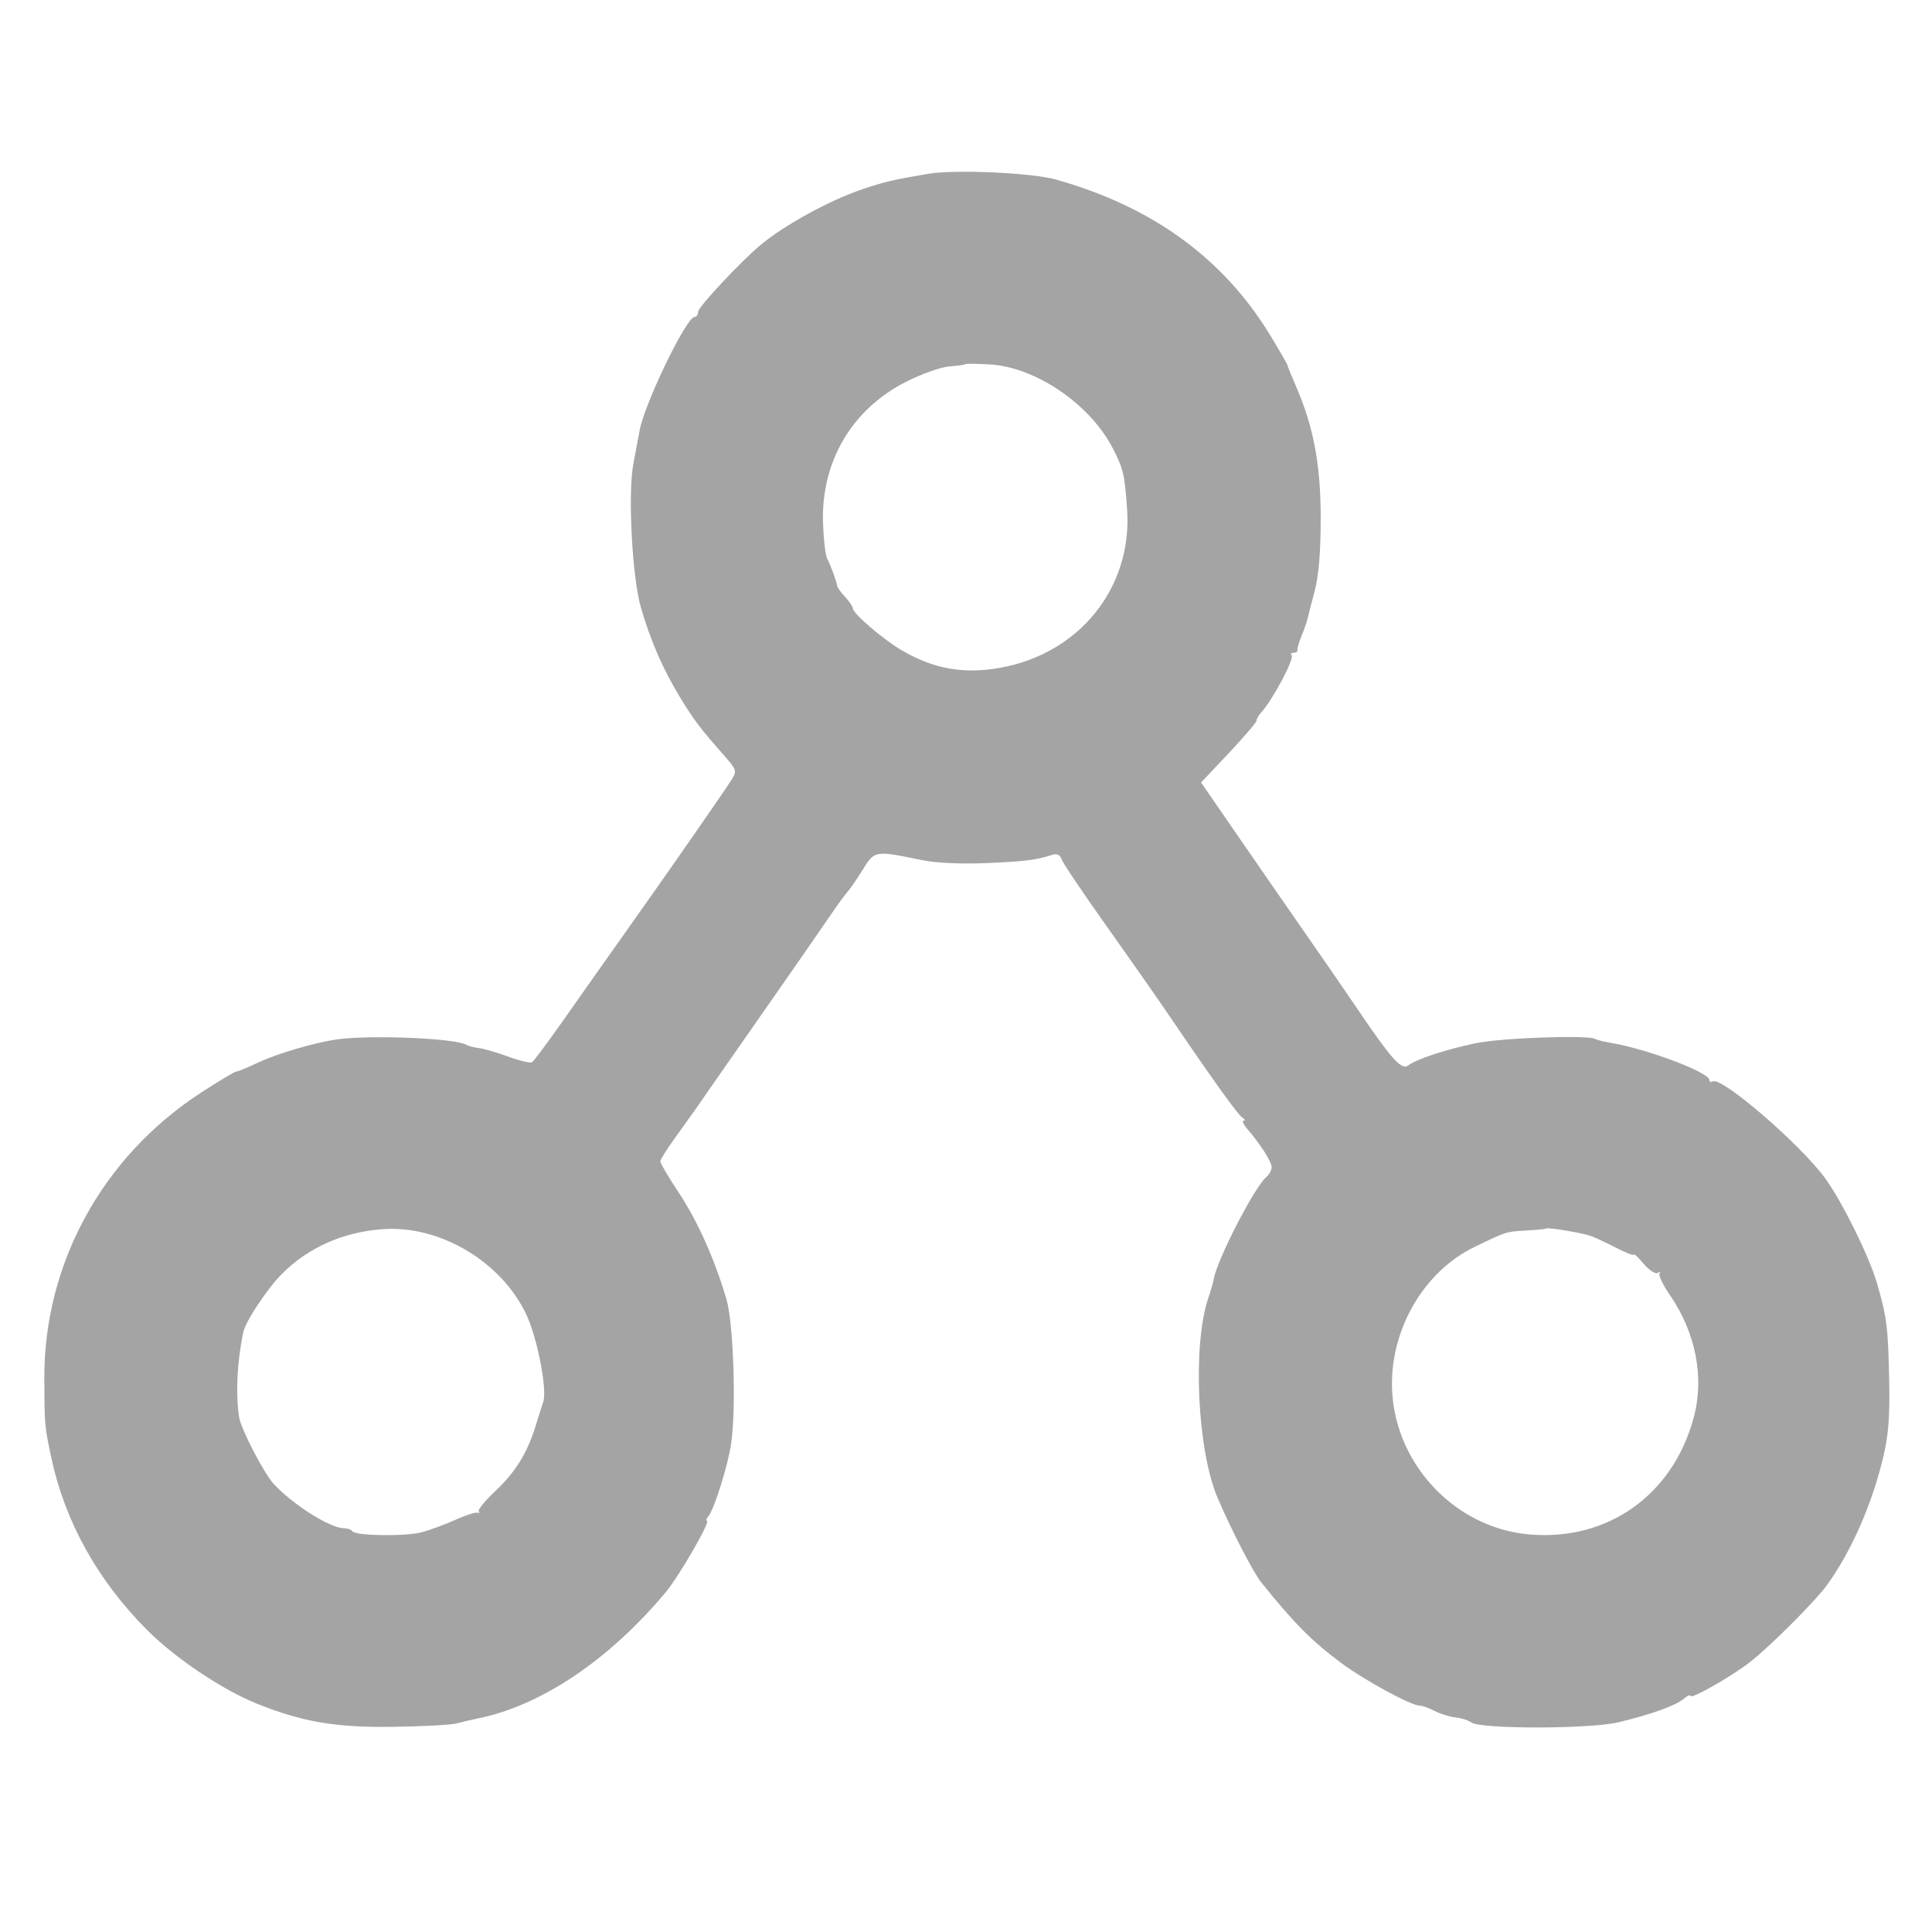 <svg xmlns="http://www.w3.org/2000/svg" width="512" height="512" viewBox="0 0 512 512" version="1.1"><path d="" stroke="none" fill="#a8a4a4" fill-rule="evenodd"/><path d="M 246 46.058 C 236.582 47.658, 234.519 48.141, 228.595 50.127 C 219.944 53.027, 207.853 59.648, 201.500 64.965 C 196.252 69.356, 185 81.397, 185 82.622 C 185 83.380, 184.572 84, 184.049 84 C 181.915 84, 170.892 106.763, 169.520 114 C 169.156 115.925, 168.397 119.975, 167.834 123 C 166.362 130.914, 167.536 153.046, 169.852 161.018 C 172.404 169.804, 175.646 177.258, 180.148 184.682 C 183.878 190.836, 185.377 192.815, 191.952 200.274 C 195.173 203.927, 195.307 204.346, 193.952 206.520 C 192.079 209.526, 176.978 231.242, 166.497 246 C 162.006 252.325, 154.626 262.779, 150.099 269.232 C 145.572 275.684, 141.480 281.203, 141.007 281.495 C 140.534 281.788, 137.752 281.142, 134.824 280.060 C 131.896 278.977, 128.375 277.947, 127 277.771 C 125.625 277.594, 124.050 277.179, 123.500 276.850 C 120.661 275.147, 98.166 274.213, 89.402 275.435 C 83.484 276.259, 73.471 279.195, 68.404 281.591 C 65.600 282.916, 62.969 284, 62.557 284 C 62.144 284, 57.920 286.533, 53.171 289.629 C 27.072 306.641, 11.589 334.994, 11.740 365.500 C 11.801 377.779, 11.814 377.933, 13.583 386.236 C 17.203 403.233, 25.857 418.810, 39 431.988 C 46.398 439.406, 58.891 447.793, 68 451.458 C 80.092 456.323, 88.910 457.834, 104 457.629 C 111.975 457.520, 119.625 457.117, 121 456.733 C 122.375 456.348, 124.850 455.765, 126.500 455.436 C 143.276 452.097, 161.360 439.976, 176.385 422 C 180.007 417.667, 188.467 403, 187.344 403 C 187.020 403, 187.216 402.438, 187.780 401.750 C 189.314 399.879, 192.945 388.224, 193.773 382.515 C 195.126 373.185, 194.393 350.689, 192.530 344.351 C 189.414 333.751, 184.882 323.611, 179.904 316.102 C 177.207 312.033, 175 308.301, 175 307.809 C 175 307.317, 176.700 304.571, 178.777 301.707 C 180.854 298.843, 183.217 295.546, 184.027 294.381 C 184.837 293.215, 187.339 289.615, 189.587 286.381 C 191.835 283.146, 198.549 273.525, 204.506 265 C 210.463 256.475, 217.174 246.800, 219.418 243.500 C 221.663 240.200, 224.005 236.962, 224.623 236.306 C 225.241 235.649, 227.041 233.034, 228.623 230.494 C 231.835 225.340, 231.750 225.354, 244.500 227.967 C 248.164 228.718, 254.782 229.012, 261.500 228.722 C 271.799 228.276, 274.465 227.939, 278.956 226.514 C 280.132 226.141, 280.955 226.558, 281.339 227.722 C 281.663 228.700, 286.887 236.475, 292.949 245 C 299.011 253.525, 306.416 264.100, 309.404 268.500 C 321.332 286.066, 328.017 295.394, 329.228 296.162 C 329.928 296.606, 330.084 296.976, 329.576 296.985 C 329.067 296.993, 329.525 298.012, 330.594 299.250 C 334.075 303.282, 337 307.889, 337 309.337 C 337 310.117, 336.364 311.283, 335.587 311.928 C 332.483 314.504, 322.508 333.885, 321.639 339.029 C 321.503 339.838, 320.859 342.075, 320.209 344 C 315.977 356.529, 317.283 384.348, 322.697 397 C 326.340 405.511, 332.131 416.733, 334.222 419.329 C 343.059 430.305, 347.598 434.876, 355.500 440.754 C 361.635 445.318, 373.934 451.995, 376.225 452.006 C 376.926 452.010, 378.723 452.650, 380.218 453.430 C 381.713 454.210, 384.188 454.978, 385.718 455.136 C 387.248 455.295, 389.131 455.891, 389.902 456.462 C 392.337 458.265, 421.406 458.233, 428.930 456.420 C 437.674 454.312, 444.110 451.992, 446.250 450.176 C 447.212 449.359, 448 449.028, 448 449.440 C 448 450.439, 458.464 444.523, 463.500 440.678 C 468.719 436.693, 480.971 424.458, 484.207 420 C 490.520 411.302, 496.020 398.840, 498.991 386.500 C 500.489 380.277, 500.857 375.612, 500.648 365.500 C 500.363 351.737, 500.023 349.045, 497.436 340.107 C 495.374 332.981, 488.093 318.257, 483.614 312.156 C 476.958 303.088, 456.132 285.182, 453.868 286.581 C 453.391 286.877, 453 286.703, 453 286.196 C 453 284.204, 436.520 277.989, 427 276.390 C 425.075 276.067, 423.165 275.597, 422.756 275.346 C 420.914 274.216, 397.866 275.038, 391 276.479 C 382.969 278.164, 375.361 280.684, 373.122 282.401 C 371.481 283.659, 368.709 280.607, 360.494 268.500 C 357.508 264.100, 353.343 258.025, 351.239 255 C 341.971 241.677, 334.342 230.659, 326.609 219.433 L 318.298 207.367 325.649 199.574 C 329.692 195.289, 333 191.413, 333 190.962 C 333 190.512, 333.563 189.529, 334.250 188.779 C 337.310 185.441, 343.131 174.465, 342.288 173.622 C 341.946 173.280, 342.192 173, 342.833 173 C 343.475 173, 343.927 172.662, 343.839 172.250 C 343.750 171.838, 344.240 170.150, 344.927 168.500 C 345.615 166.850, 346.327 164.825, 346.509 164 C 346.692 163.175, 347.552 159.818, 348.421 156.540 C 349.481 152.539, 350 146.220, 350 137.316 C 350 123.091, 348.103 113.016, 343.393 102.230 C 342.128 99.331, 341.130 96.856, 341.176 96.730 C 341.223 96.603, 339.193 93.095, 336.666 88.932 C 324.239 68.464, 305.362 54.736, 279.783 47.566 C 273.393 45.775, 253.021 44.865, 246 46.058 M 255.813 96.510 C 255.641 96.677, 253.700 96.950, 251.500 97.116 C 249.300 97.283, 244.125 99.138, 240 101.238 C 225.659 108.540, 217.510 122.513, 218.111 138.771 C 218.268 143.022, 218.758 147.175, 219.198 148 C 220.093 149.675, 221.707 154.085, 221.859 155.269 C 221.914 155.693, 222.868 157.015, 223.979 158.208 C 225.091 159.401, 226 160.743, 226 161.191 C 226 162.538, 233.858 169.311, 238.839 172.257 C 247.222 177.217, 255.210 178.681, 264.802 177.017 C 285.974 173.343, 300.137 155.785, 298.694 135 C 298.053 125.768, 297.721 124.333, 294.969 118.940 C 288.977 107.193, 274.566 97.315, 262.352 96.581 C 258.928 96.375, 255.985 96.344, 255.813 96.510 M 101.500 325.736 C 90.938 326.487, 81.680 330.595, 74.671 337.644 C 70.827 341.509, 65.092 350.157, 64.488 353 C 62.836 360.772, 62.410 369.231, 63.355 375.500 C 63.832 378.662, 69.937 390.453, 72.566 393.288 C 77.657 398.778, 87.530 405, 91.152 405 C 92.104 405, 93.098 405.350, 93.363 405.778 C 94.135 407.027, 107.451 407.225, 111.807 406.052 C 114.001 405.461, 117.979 403.990, 120.648 402.784 C 123.317 401.577, 125.950 400.719, 126.500 400.878 C 127.050 401.037, 127.214 400.881, 126.865 400.531 C 126.515 400.182, 128.580 397.673, 131.454 394.955 C 136.738 389.958, 139.877 384.792, 142.062 377.500 C 142.721 375.300, 143.575 372.622, 143.959 371.549 C 145.087 368.404, 142.398 354.534, 139.454 348.311 C 132.840 334.331, 116.587 324.664, 101.500 325.736 M 409.765 325.563 C 409.619 325.706, 407.250 325.947, 404.500 326.099 C 399.089 326.398, 399.231 326.353, 390.728 330.472 C 377.714 336.776, 368.834 351.548, 368.882 366.810 C 368.946 387.231, 385.168 404.941, 405.372 406.649 C 426.077 408.399, 443.240 396.230, 448.805 375.853 C 451.744 365.092, 449.452 353.242, 442.469 343.091 C 440.625 340.410, 439.428 337.871, 439.808 337.448 C 440.189 337.025, 439.979 336.978, 439.341 337.342 C 438.697 337.711, 437.031 336.637, 435.591 334.926 C 434.166 333.232, 433 332.134, 433 332.486 C 433 332.837, 430.863 332.015, 428.250 330.659 C 425.637 329.303, 422.600 327.888, 421.500 327.514 C 419.066 326.686, 410.134 325.202, 409.765 325.563" stroke="none" fill="#a4a4a4" fill-rule="evenodd"/></svg>